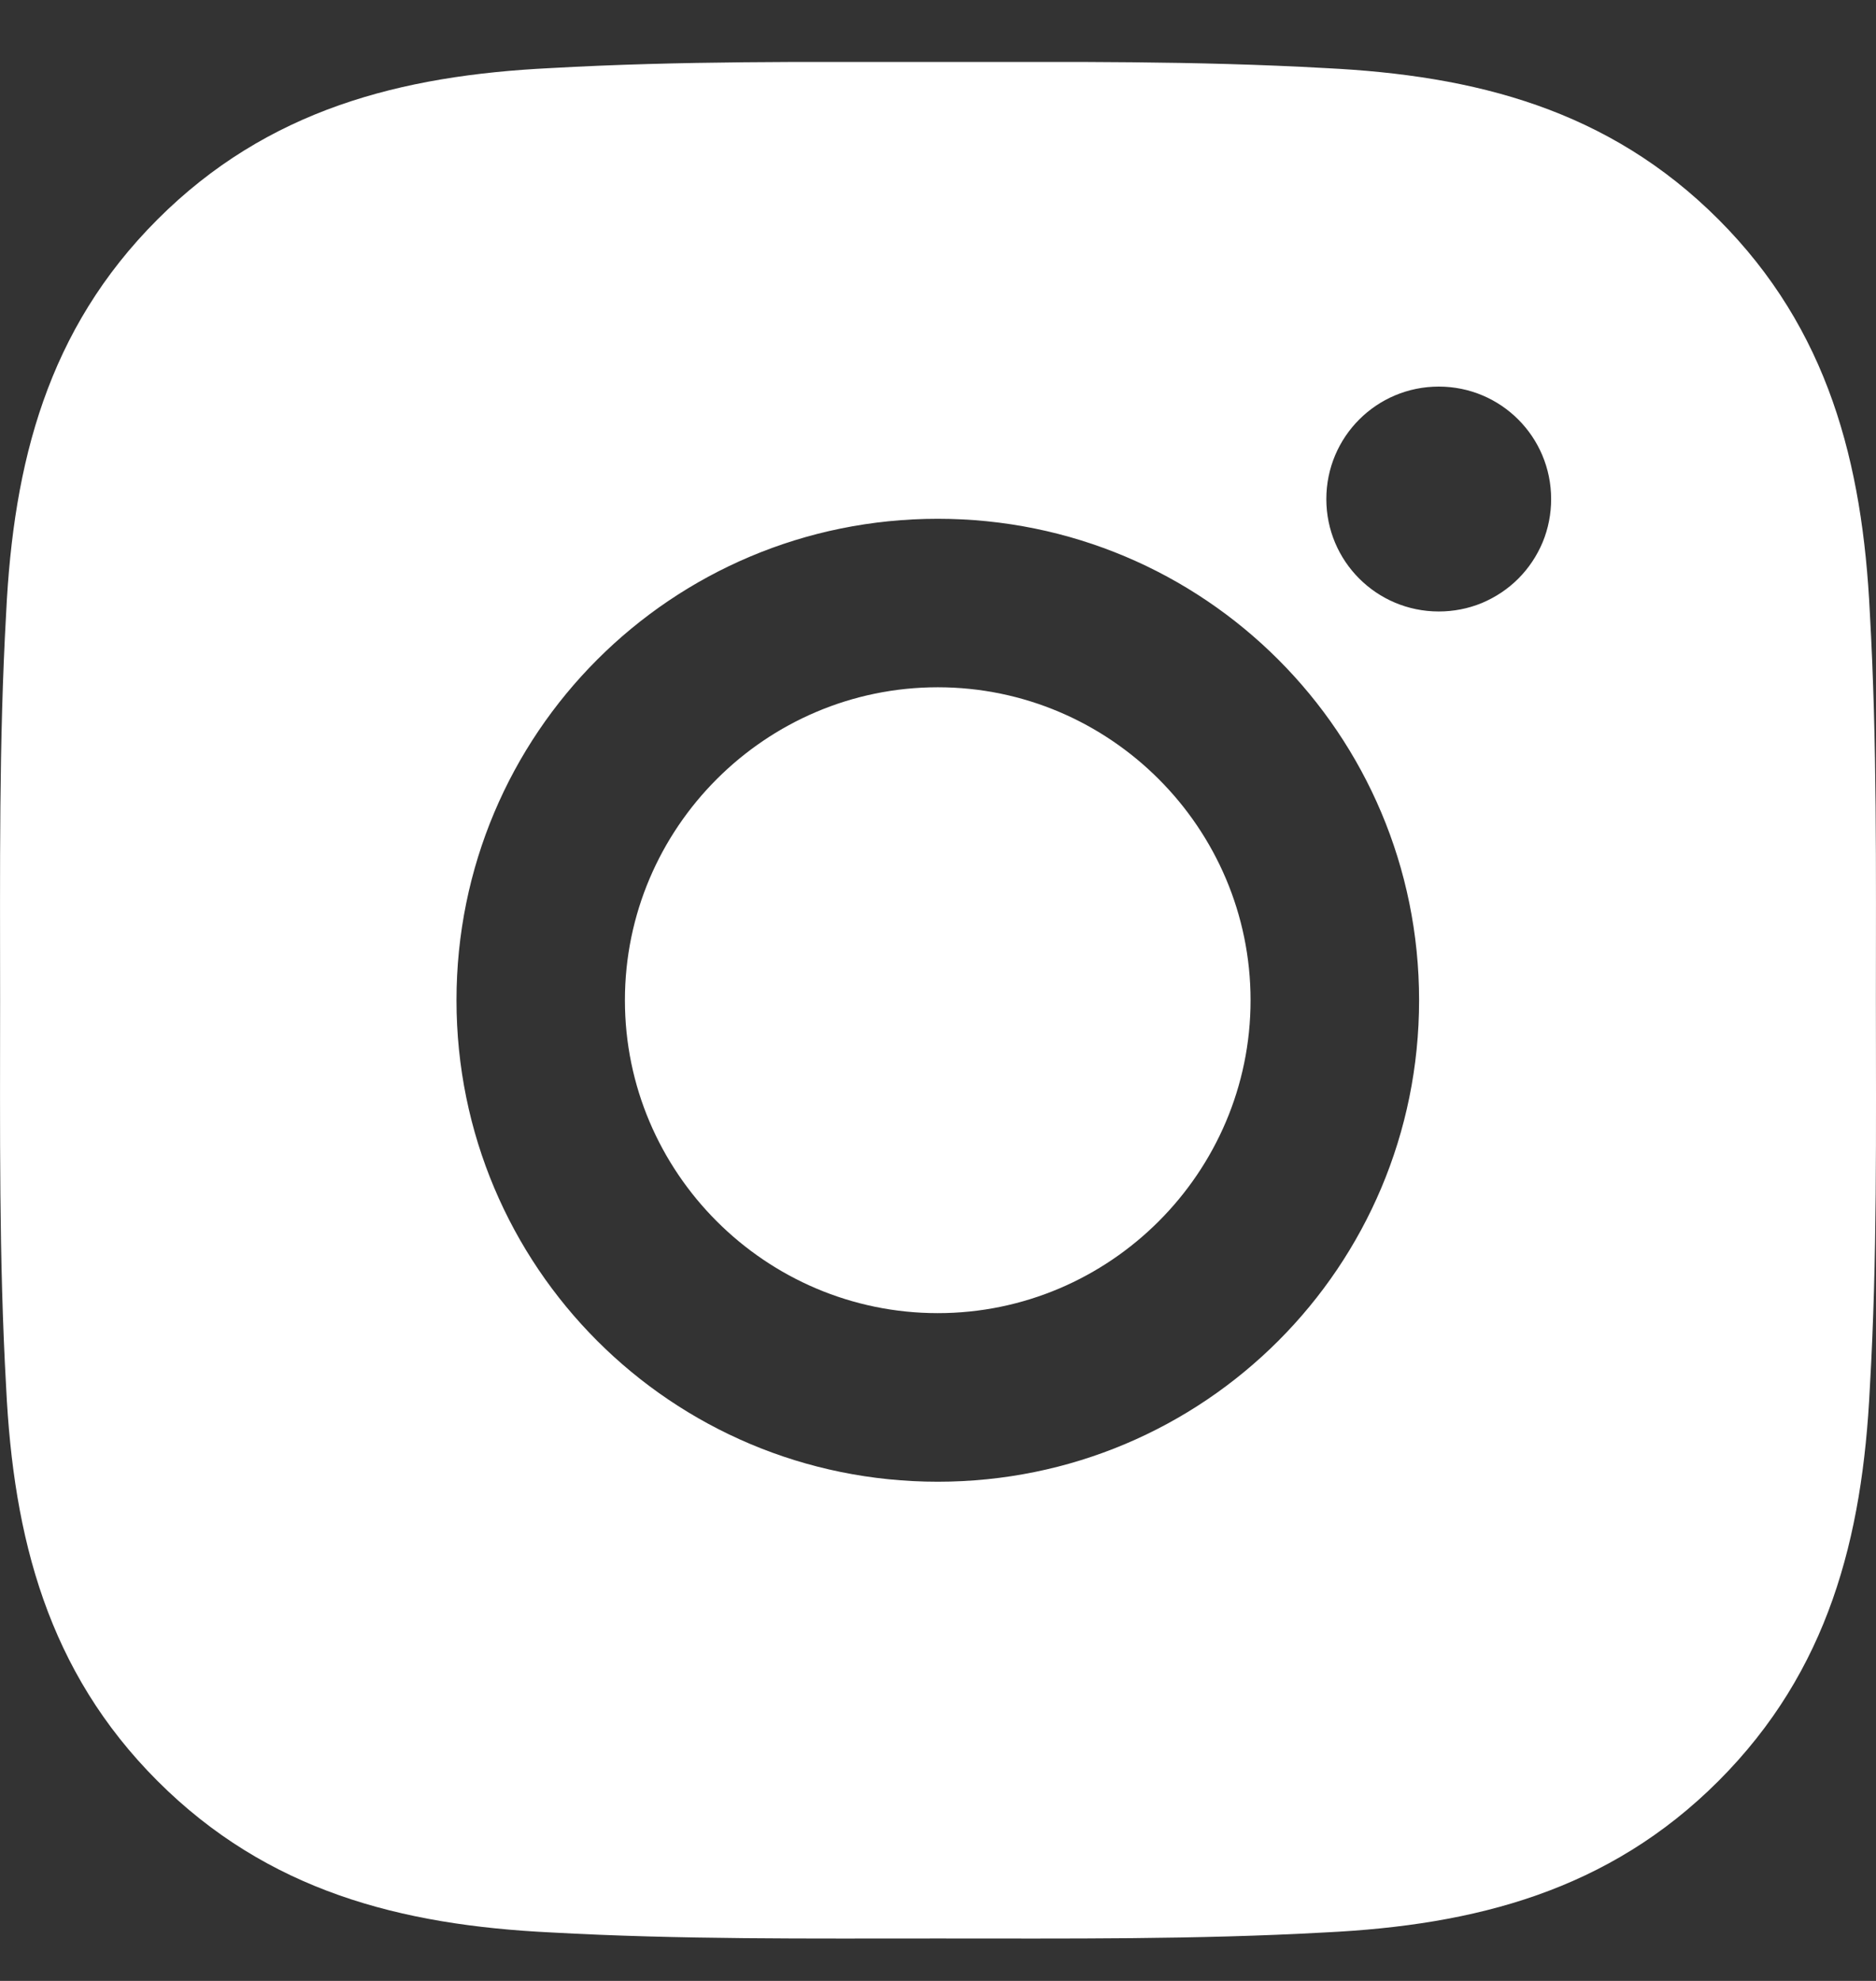 <?xml version="1.0" encoding="UTF-8"?> <svg xmlns="http://www.w3.org/2000/svg" width="18" height="19" viewBox="0 0 18 19" fill="none"><rect x="0" y="0" width="18" height="19" fill="#333333" stroke="none"/><g clip-path="url(#clip0_167_14774)"><path d="M8.998 6.592C7.345 6.592 5.996 7.941 5.996 9.594C5.996 11.246 7.345 12.595 8.998 12.595C10.65 12.595 11.999 11.246 11.999 9.594C11.999 7.941 10.65 6.592 8.998 6.592ZM17.999 9.594C17.999 8.351 18.011 7.119 17.941 5.879C17.871 4.438 17.542 3.159 16.489 2.105C15.433 1.049 14.156 0.723 12.715 0.653C11.472 0.583 10.241 0.594 9 0.594C7.757 0.594 6.526 0.583 5.285 0.653C3.844 0.723 2.565 1.051 1.511 2.105C0.455 3.161 0.129 4.438 0.059 5.879C-0.011 7.122 0.001 8.353 0.001 9.594C0.001 10.834 -0.011 12.068 0.059 13.309C0.129 14.75 0.458 16.029 1.511 17.082C2.567 18.138 3.844 18.465 5.285 18.535C6.528 18.604 7.759 18.593 9 18.593C10.243 18.593 11.474 18.604 12.715 18.535C14.156 18.465 15.435 18.136 16.489 17.082C17.544 16.026 17.871 14.75 17.941 13.309C18.013 12.068 17.999 10.837 17.999 9.594ZM8.998 14.212C6.442 14.212 4.38 12.149 4.38 9.594C4.38 7.038 6.442 4.976 8.998 4.976C11.553 4.976 13.616 7.038 13.616 9.594C13.616 12.149 11.553 14.212 8.998 14.212ZM13.805 5.865C13.208 5.865 12.726 5.383 12.726 4.787C12.726 4.19 13.208 3.708 13.805 3.708C14.401 3.708 14.883 4.19 14.883 4.787C14.883 4.928 14.856 5.069 14.802 5.2C14.747 5.331 14.668 5.45 14.568 5.55C14.468 5.65 14.349 5.729 14.218 5.784C14.087 5.838 13.946 5.865 13.805 5.865Z" fill="white"></path></g><defs><clipPath id="clip0_167_14774"><rect width="18" height="18" fill="white" transform="translate(0 0.594)"></rect></clipPath></defs></svg> 